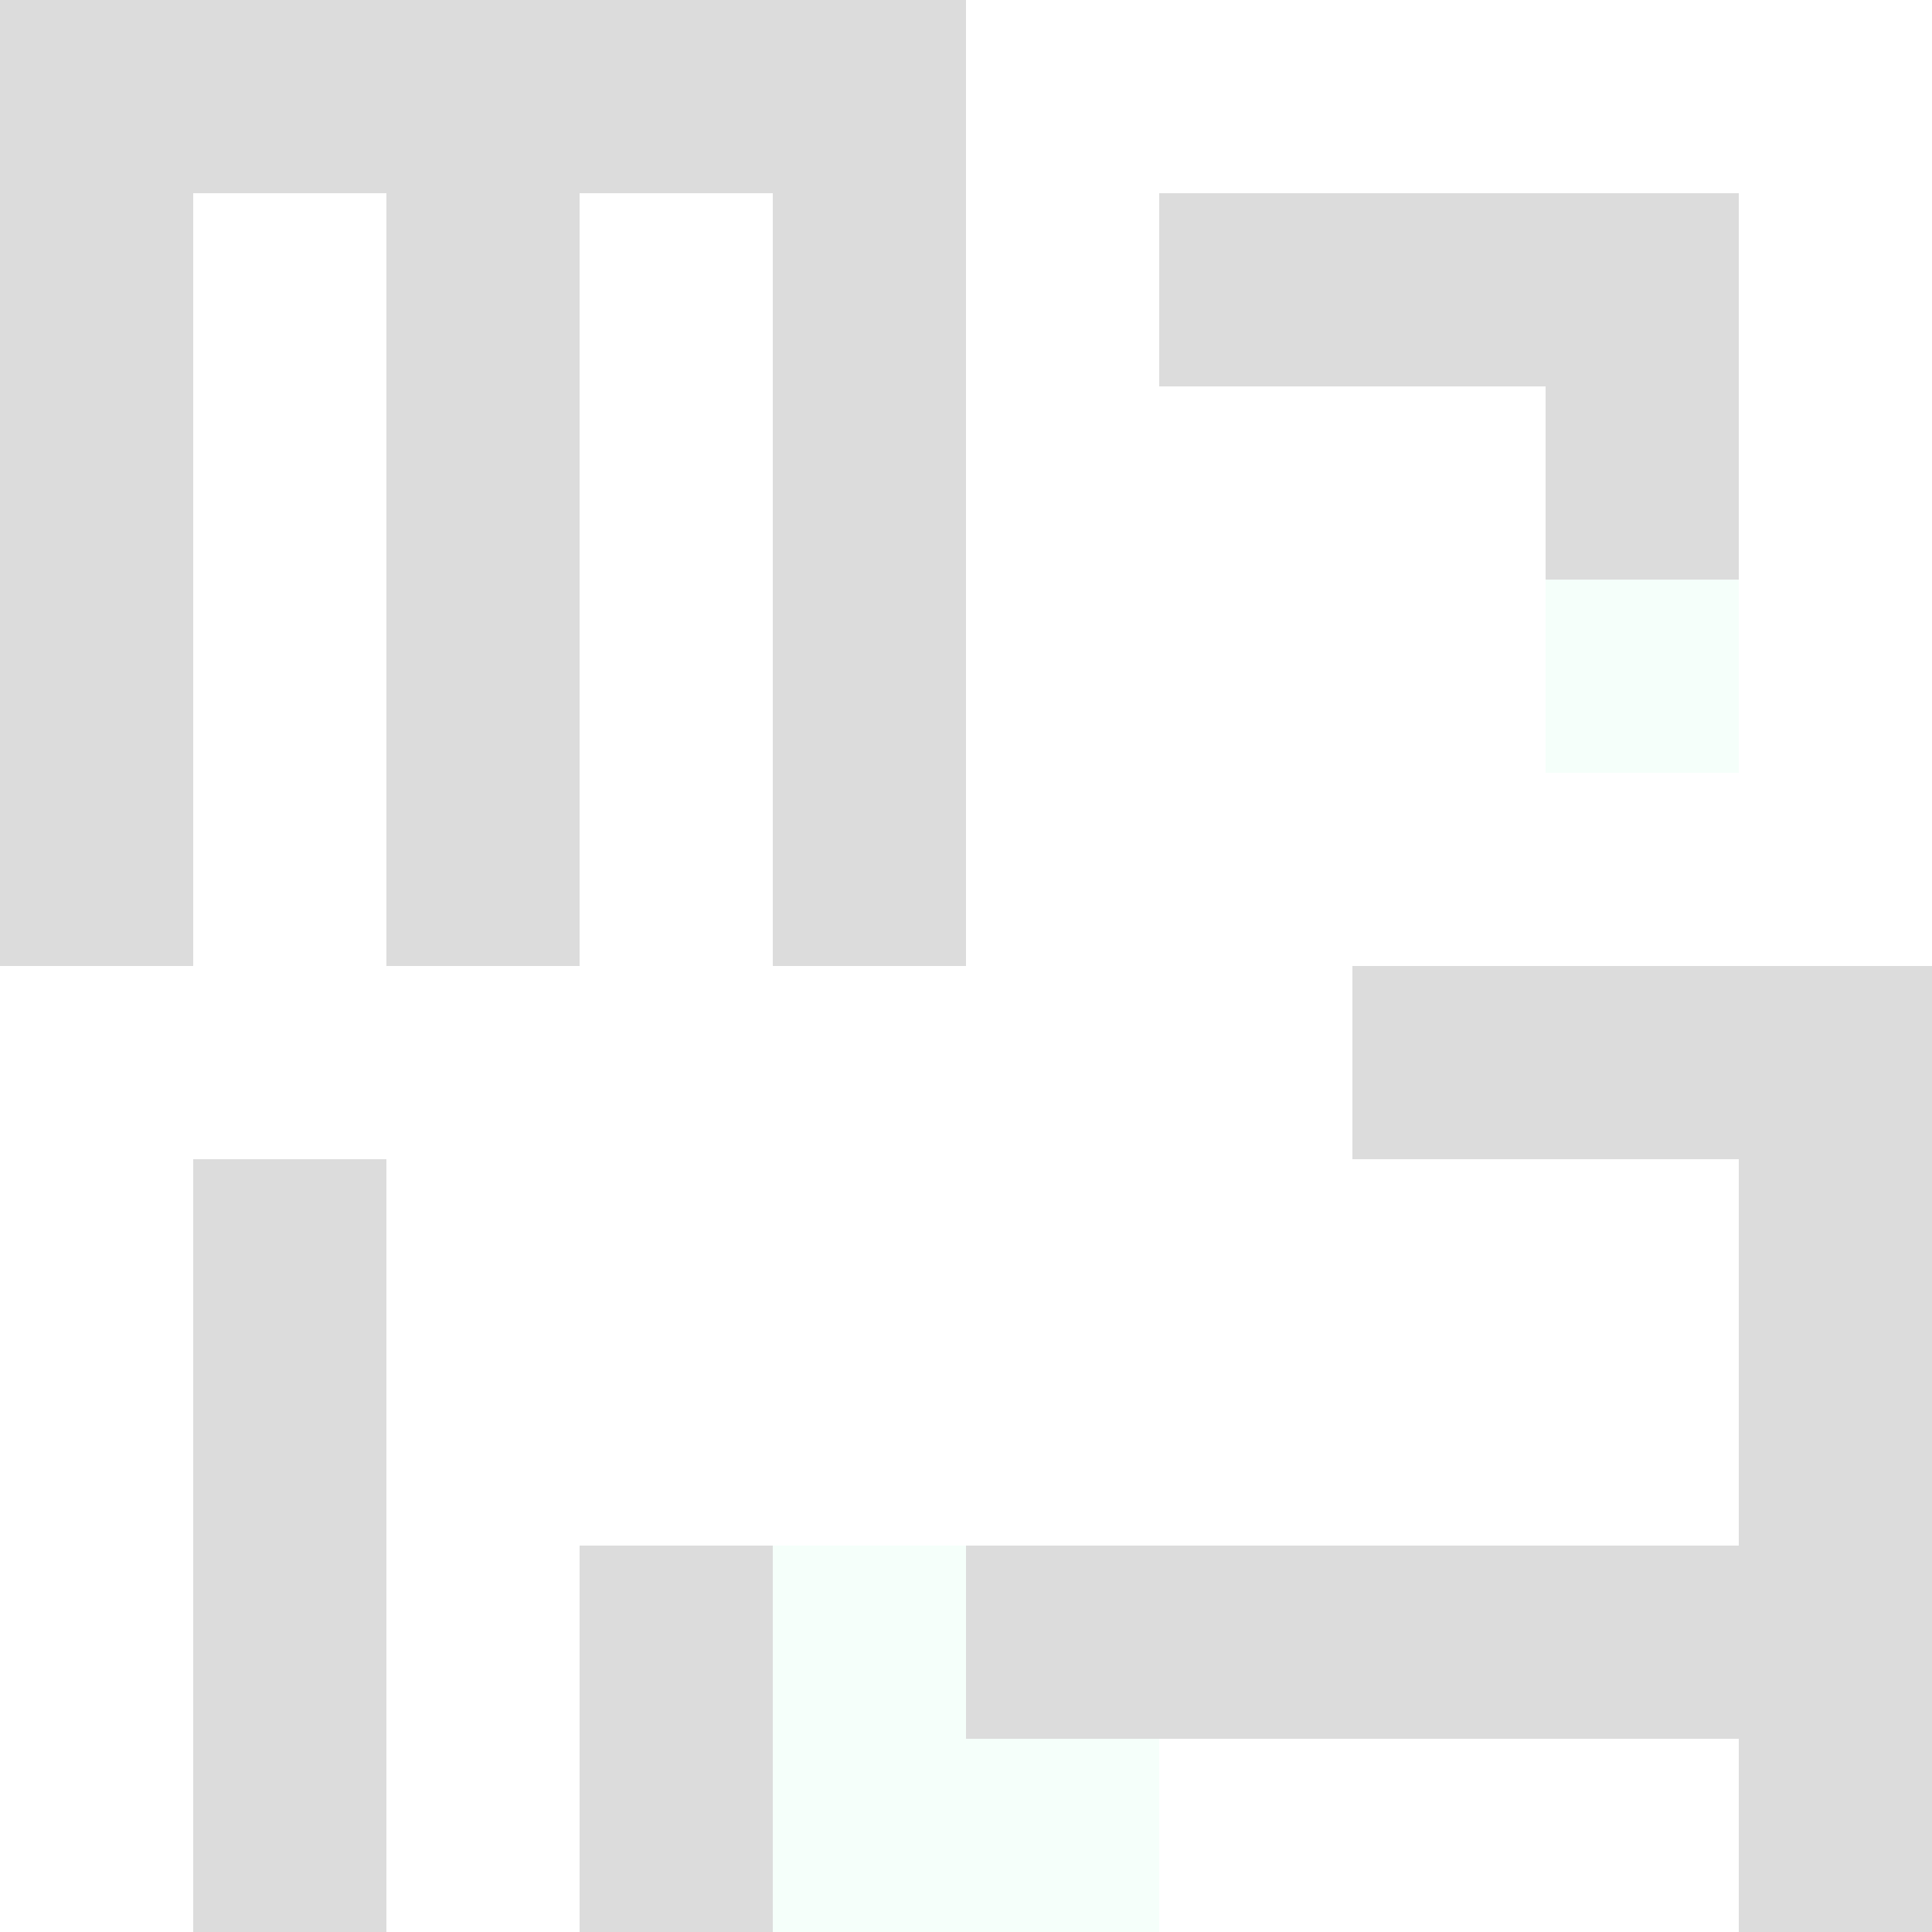 <svg xmlns="http://www.w3.org/2000/svg" version="1.1" width="100%" height="100%" viewBox="0 0 660 660" preserveAspectRatio="xMidYMid meet">
  <title>'goose-pfp-profile' by Dmitri Cherniak</title>
  <desc>The Goose Is Loose</desc>
  <rect width="100%" height="100%" fill="#FFFFFF"></rect>
  <g>
    <g id="0-0">
      <rect x="0" y="0" height="660" width="660" fill="#FFFFFF"></rect>
      <g>
        <rect id="0-0-0-0-5-1" x="0" y="0" width="330" height="66" fill="#DCDCDC"></rect>
        <rect id="0-0-0-0-1-5" x="0" y="0" width="66" height="330" fill="#DCDCDC"></rect>
        <rect id="0-0-2-0-1-5" x="132" y="0" width="66" height="330" fill="#DCDCDC"></rect>
        <rect id="0-0-4-0-1-5" x="264" y="0" width="66" height="330" fill="#DCDCDC"></rect>
        <rect id="0-0-6-1-3-3" x="396" y="66" width="198" height="198" fill="#DCDCDC"></rect>
        <rect id="0-0-1-6-1-4" x="66" y="396" width="66" height="264" fill="#DCDCDC"></rect>
        <rect id="0-0-3-6-1-4" x="198" y="396" width="66" height="264" fill="#DCDCDC"></rect>
        <rect id="0-0-5-5-5-1" x="330" y="330" width="330" height="66" fill="#DCDCDC"></rect>
        <rect id="0-0-5-8-5-1" x="330" y="528" width="330" height="66" fill="#DCDCDC"></rect>
        <rect id="0-0-5-5-1-5" x="330" y="330" width="66" height="330" fill="#DCDCDC"></rect>
        <rect id="0-0-9-5-1-5" x="594" y="330" width="66" height="330" fill="#DCDCDC"></rect>
      </g>
      <g>
        <rect id="0-0-6-2-2-2" x="396" y="132" width="132" height="132" fill="#FFFFFF"></rect>
        <rect id="0-0-6-2-1-4" x="396" y="132" width="66" height="264" fill="#FFFFFF"></rect>
        <rect id="0-0-1-5-5-1" x="66" y="330" width="330" height="66" fill="#FFFFFF"></rect>
        <rect id="0-0-2-5-5-2" x="132" y="330" width="330" height="132" fill="#FFFFFF"></rect>
        <rect id="0-0-3-5-3-3" x="198" y="330" width="198" height="198" fill="#FFFFFF"></rect>
        <rect id="0-0-8-3-1-1" x="528" y="198" width="66" height="66" fill="#F5FFFA"></rect>
        <rect id="0-0-4-8-1-2" x="264" y="528" width="66" height="132" fill="#F5FFFA"></rect>
        <rect id="0-0-4-9-2-1" x="264" y="594" width="132" height="66" fill="#F5FFFA"></rect>
      </g>
    </g>
  </g>
</svg>